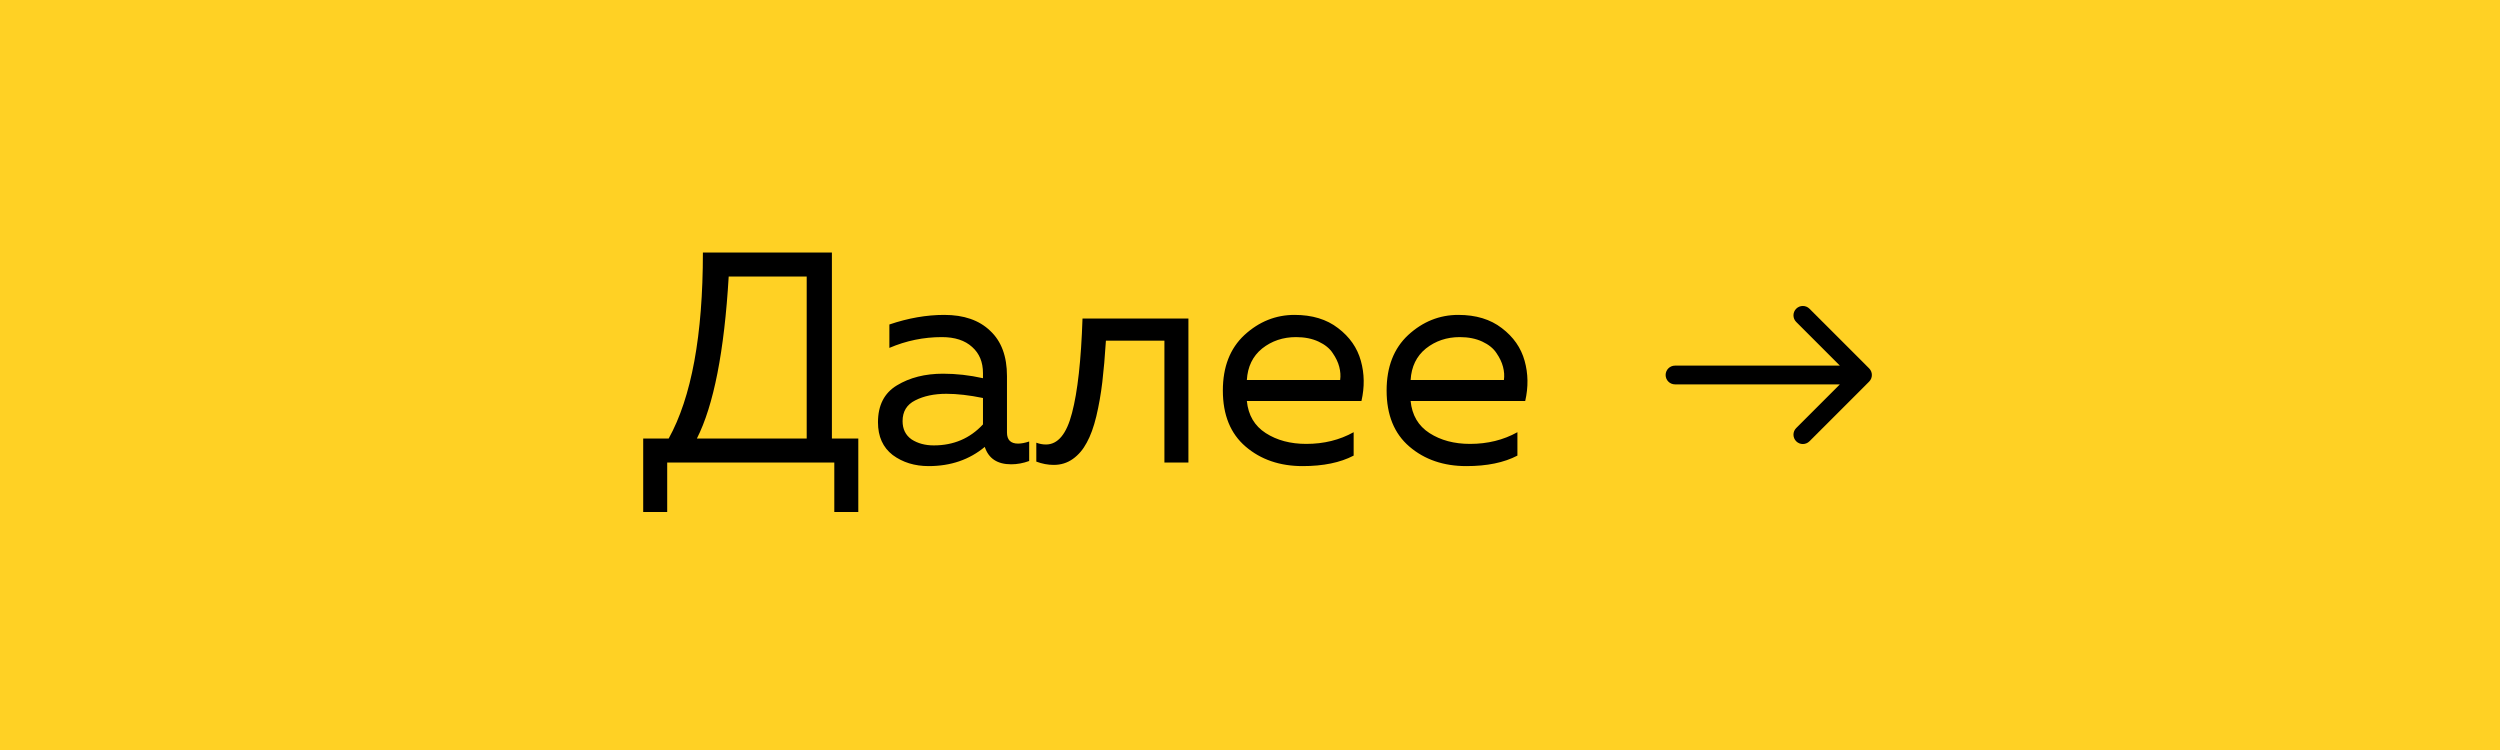 <?xml version="1.0" encoding="UTF-8"?> <svg xmlns="http://www.w3.org/2000/svg" width="200" height="60" viewBox="0 0 200 60" fill="none"><rect width="200" height="60" fill="#FFD124"></rect><path d="M53.376 40.96H51.456V35.08H53.496C55.32 31.784 56.232 26.824 56.232 20.2H66.552V35.08H68.664V40.96H66.744V37H53.376V40.96ZM58.296 22.12C57.944 28.104 57.096 32.424 55.752 35.08H64.536V22.12H58.296ZM80.558 34.6C80.558 35.192 80.854 35.488 81.446 35.488C81.702 35.488 81.998 35.432 82.334 35.32V36.88C81.854 37.056 81.374 37.144 80.894 37.144C79.79 37.144 79.086 36.68 78.782 35.752C77.55 36.776 76.054 37.288 74.294 37.288C73.174 37.288 72.214 36.992 71.414 36.4C70.63 35.792 70.238 34.92 70.238 33.784C70.238 32.424 70.742 31.44 71.75 30.832C72.774 30.208 74.006 29.896 75.446 29.896C76.502 29.896 77.566 30.016 78.638 30.256V29.848C78.638 28.968 78.35 28.272 77.774 27.76C77.198 27.232 76.39 26.968 75.35 26.968C73.894 26.968 72.494 27.256 71.15 27.832V25.96C72.654 25.448 74.118 25.192 75.542 25.192C77.11 25.192 78.334 25.616 79.214 26.464C80.11 27.296 80.558 28.504 80.558 30.088V34.6ZM72.206 33.688C72.206 34.328 72.446 34.816 72.926 35.152C73.422 35.472 74.014 35.632 74.702 35.632C76.286 35.632 77.598 35.072 78.638 33.952V31.84C77.55 31.616 76.574 31.504 75.71 31.504C74.734 31.504 73.902 31.68 73.214 32.032C72.542 32.368 72.206 32.92 72.206 33.688ZM88.473 27.256C88.393 28.52 88.297 29.624 88.185 30.568C88.073 31.512 87.913 32.424 87.705 33.304C87.497 34.168 87.241 34.872 86.937 35.416C86.649 35.96 86.281 36.392 85.833 36.712C85.385 37.032 84.873 37.192 84.297 37.192C83.833 37.192 83.369 37.104 82.905 36.928V35.416C83.161 35.512 83.417 35.56 83.673 35.56C84.633 35.56 85.329 34.72 85.761 33.04C86.209 31.344 86.489 28.824 86.601 25.48H95.073V37H93.153V27.256H88.473ZM97.828 31.24C97.828 29.352 98.404 27.872 99.556 26.8C100.724 25.728 102.06 25.192 103.564 25.192C104.972 25.192 106.132 25.544 107.044 26.248C107.972 26.952 108.58 27.824 108.868 28.864C109.156 29.888 109.172 30.96 108.916 32.08H99.748C99.86 33.216 100.364 34.072 101.26 34.648C102.156 35.224 103.236 35.512 104.5 35.512C105.908 35.512 107.172 35.2 108.292 34.576V36.448C107.22 37.008 105.86 37.288 104.212 37.288C102.388 37.288 100.868 36.768 99.652 35.728C98.436 34.688 97.828 33.192 97.828 31.24ZM107.212 30.4C107.26 30.064 107.236 29.712 107.14 29.344C107.044 28.976 106.868 28.608 106.612 28.24C106.372 27.872 105.996 27.568 105.484 27.328C104.972 27.088 104.372 26.968 103.684 26.968C102.644 26.968 101.74 27.272 100.972 27.88C100.22 28.488 99.812 29.328 99.748 30.4H107.212ZM110.929 31.24C110.929 29.352 111.505 27.872 112.657 26.8C113.825 25.728 115.161 25.192 116.665 25.192C118.073 25.192 119.233 25.544 120.145 26.248C121.073 26.952 121.681 27.824 121.969 28.864C122.257 29.888 122.273 30.96 122.017 32.08H112.849C112.961 33.216 113.465 34.072 114.361 34.648C115.257 35.224 116.337 35.512 117.601 35.512C119.009 35.512 120.273 35.2 121.393 34.576V36.448C120.321 37.008 118.961 37.288 117.313 37.288C115.489 37.288 113.969 36.768 112.753 35.728C111.537 34.688 110.929 33.192 110.929 31.24ZM120.313 30.4C120.361 30.064 120.337 29.712 120.241 29.344C120.145 28.976 119.969 28.608 119.713 28.24C119.473 27.872 119.097 27.568 118.585 27.328C118.073 27.088 117.473 26.968 116.785 26.968C115.745 26.968 114.841 27.272 114.073 27.88C113.321 28.488 112.913 29.328 112.849 30.4H120.313Z" fill="black"></path><path d="M134 29.25C133.586 29.25 133.25 29.586 133.25 30C133.25 30.414 133.586 30.75 134 30.75V29.25ZM149.53 30.53C149.823 30.237 149.823 29.763 149.53 29.47L144.757 24.697C144.464 24.404 143.99 24.404 143.697 24.697C143.404 24.99 143.404 25.465 143.697 25.757L147.939 30L143.697 34.243C143.404 34.535 143.404 35.01 143.697 35.303C143.99 35.596 144.464 35.596 144.757 35.303L149.53 30.53ZM134 30.75H149V29.25H134V30.75Z" fill="black"></path></svg> 